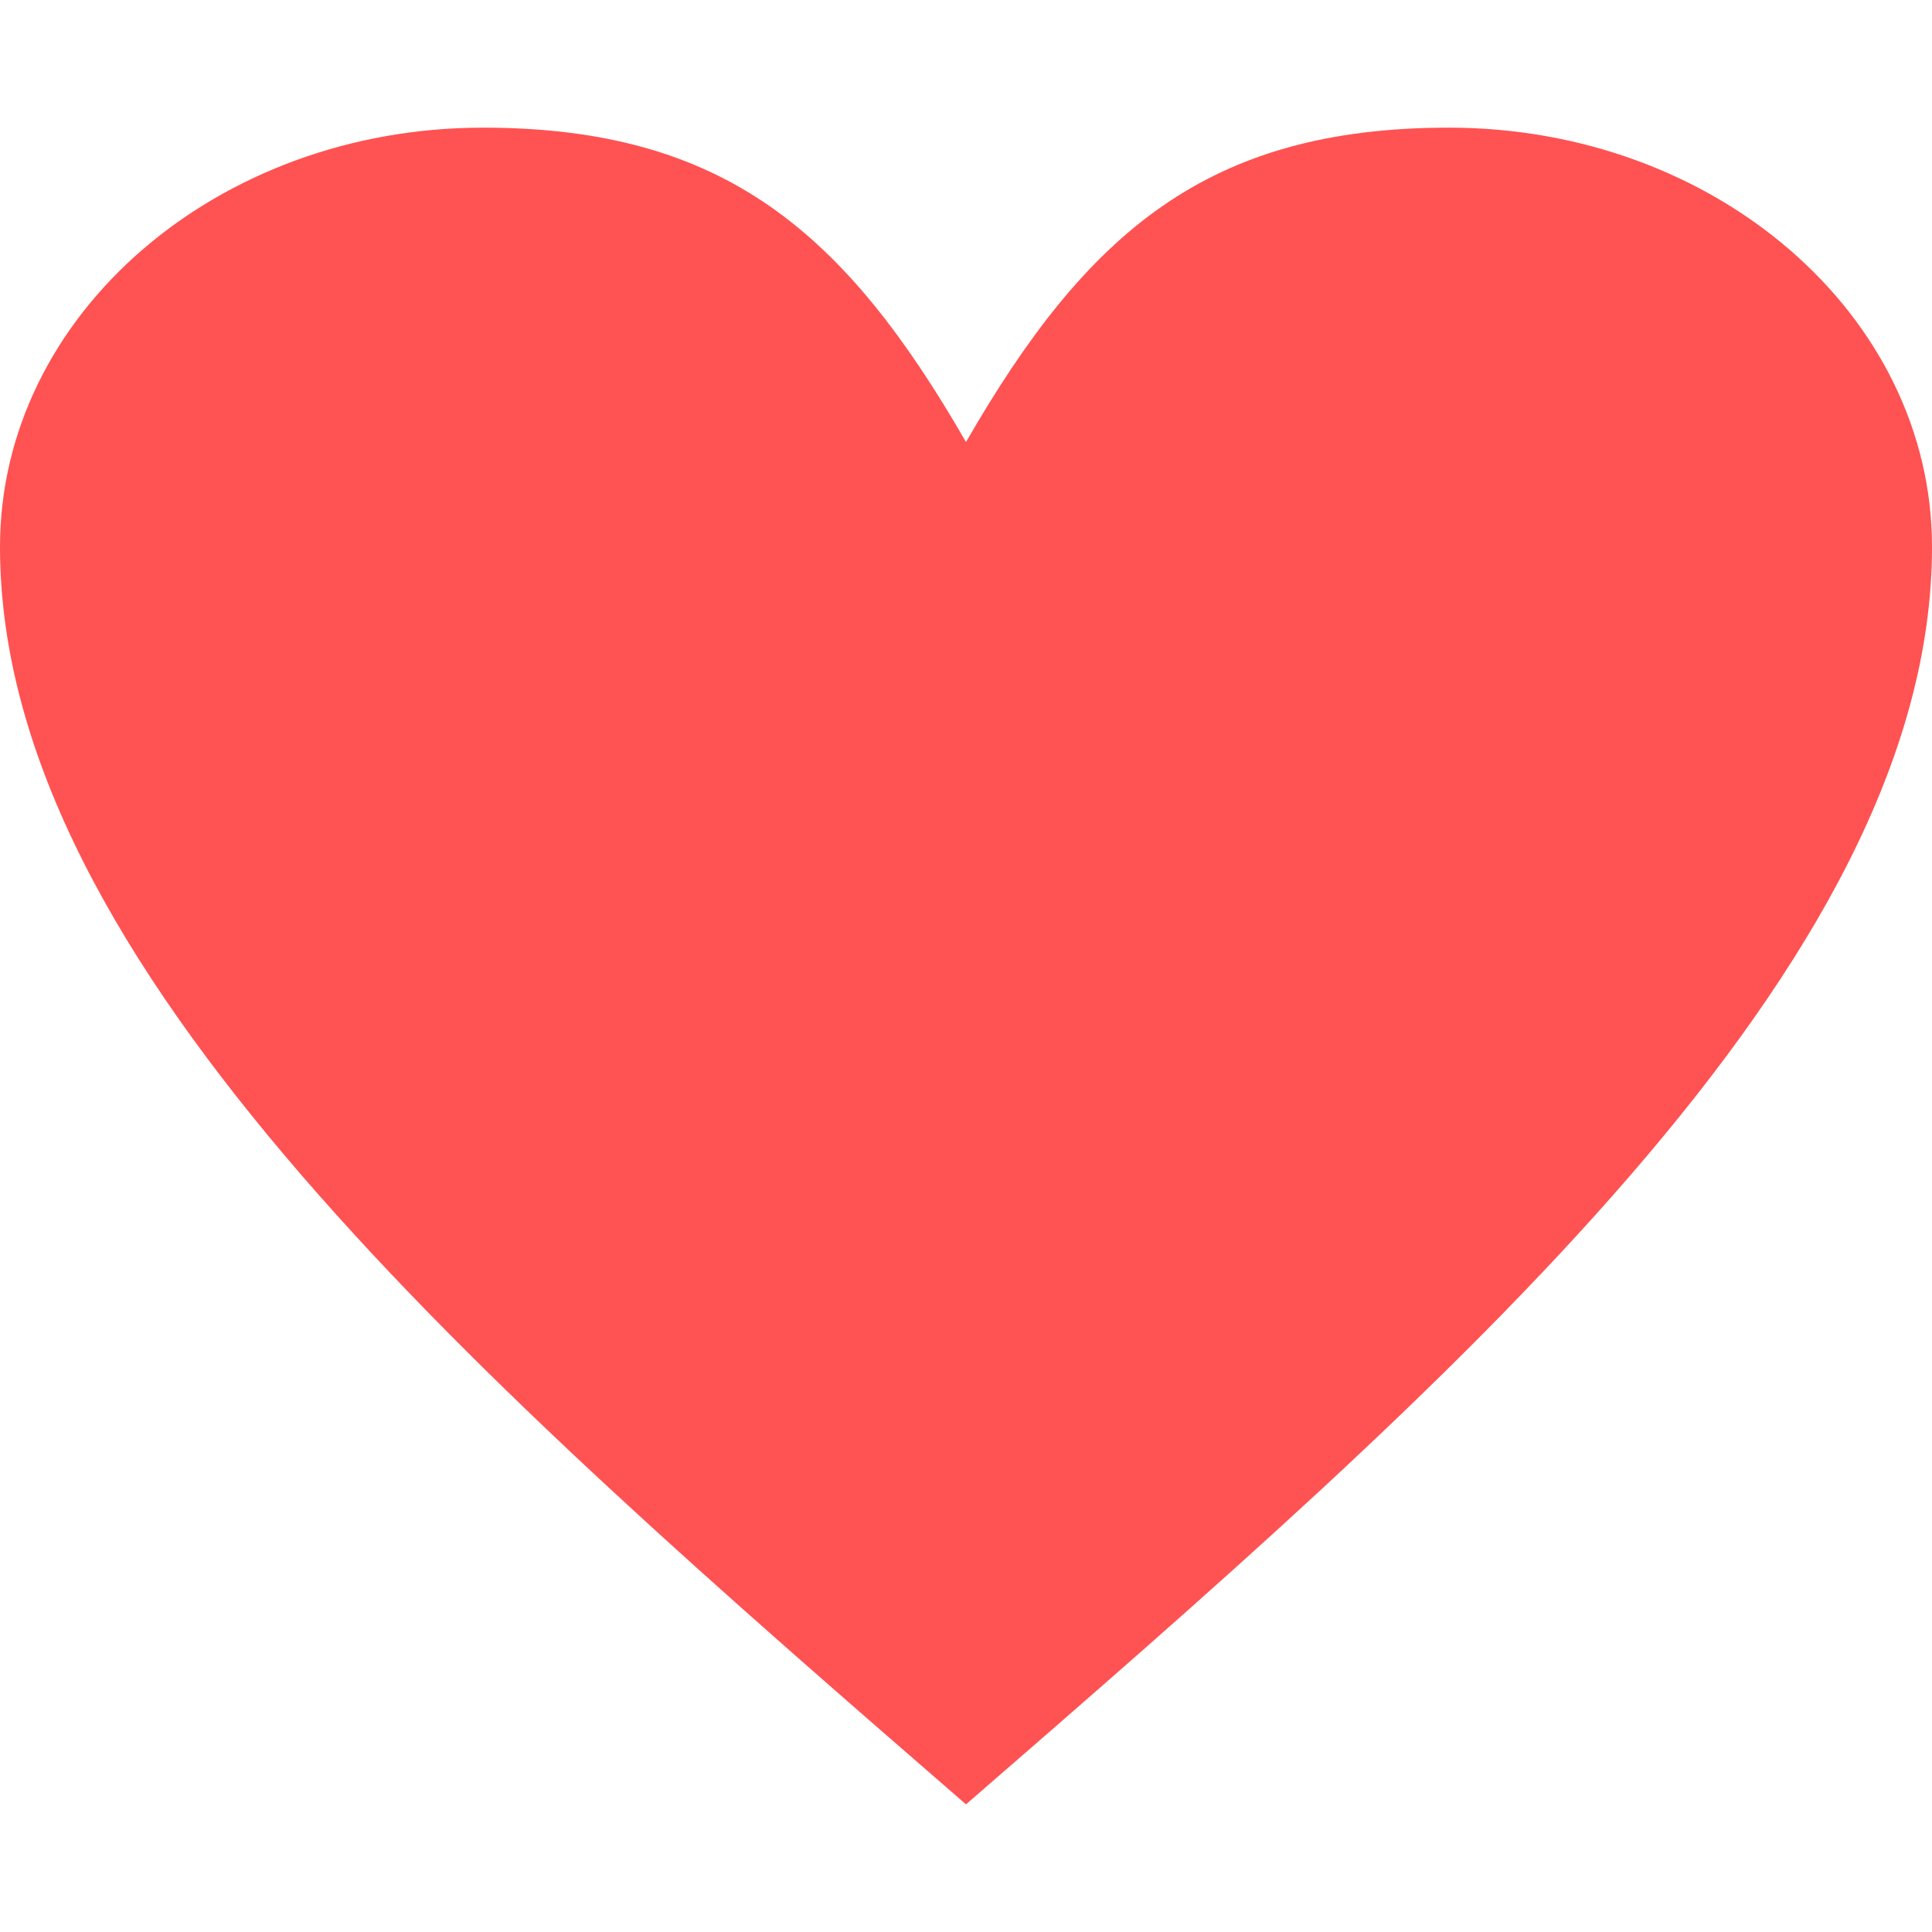 <?xml version="1.0" encoding="UTF-8"?> <!-- Creator: CorelDRAW 2020 (64-Bit) --> <svg xmlns="http://www.w3.org/2000/svg" xmlns:xlink="http://www.w3.org/1999/xlink" xmlns:xodm="http://www.corel.com/coreldraw/odm/2003" xml:space="preserve" width="800px" height="800px" shape-rendering="geometricPrecision" text-rendering="geometricPrecision" image-rendering="optimizeQuality" fill-rule="evenodd" clip-rule="evenodd" viewBox="0 0 800 800"> <g id="Слой_x0020_1">  <path fill="#FF5252" fill-rule="nonzero" d="M400 183.034c50,-86.786 100,-130.179 200,-130.179 110.4,0 200,77.761 200,173.572 0,173.573 -200,347.146 -400,520.718 -200,-173.572 -400,-347.145 -400,-520.718 0,-95.811 89.6,-173.572 200,-173.572 100,0 150,43.393 200,130.179z"></path> </g> </svg> 